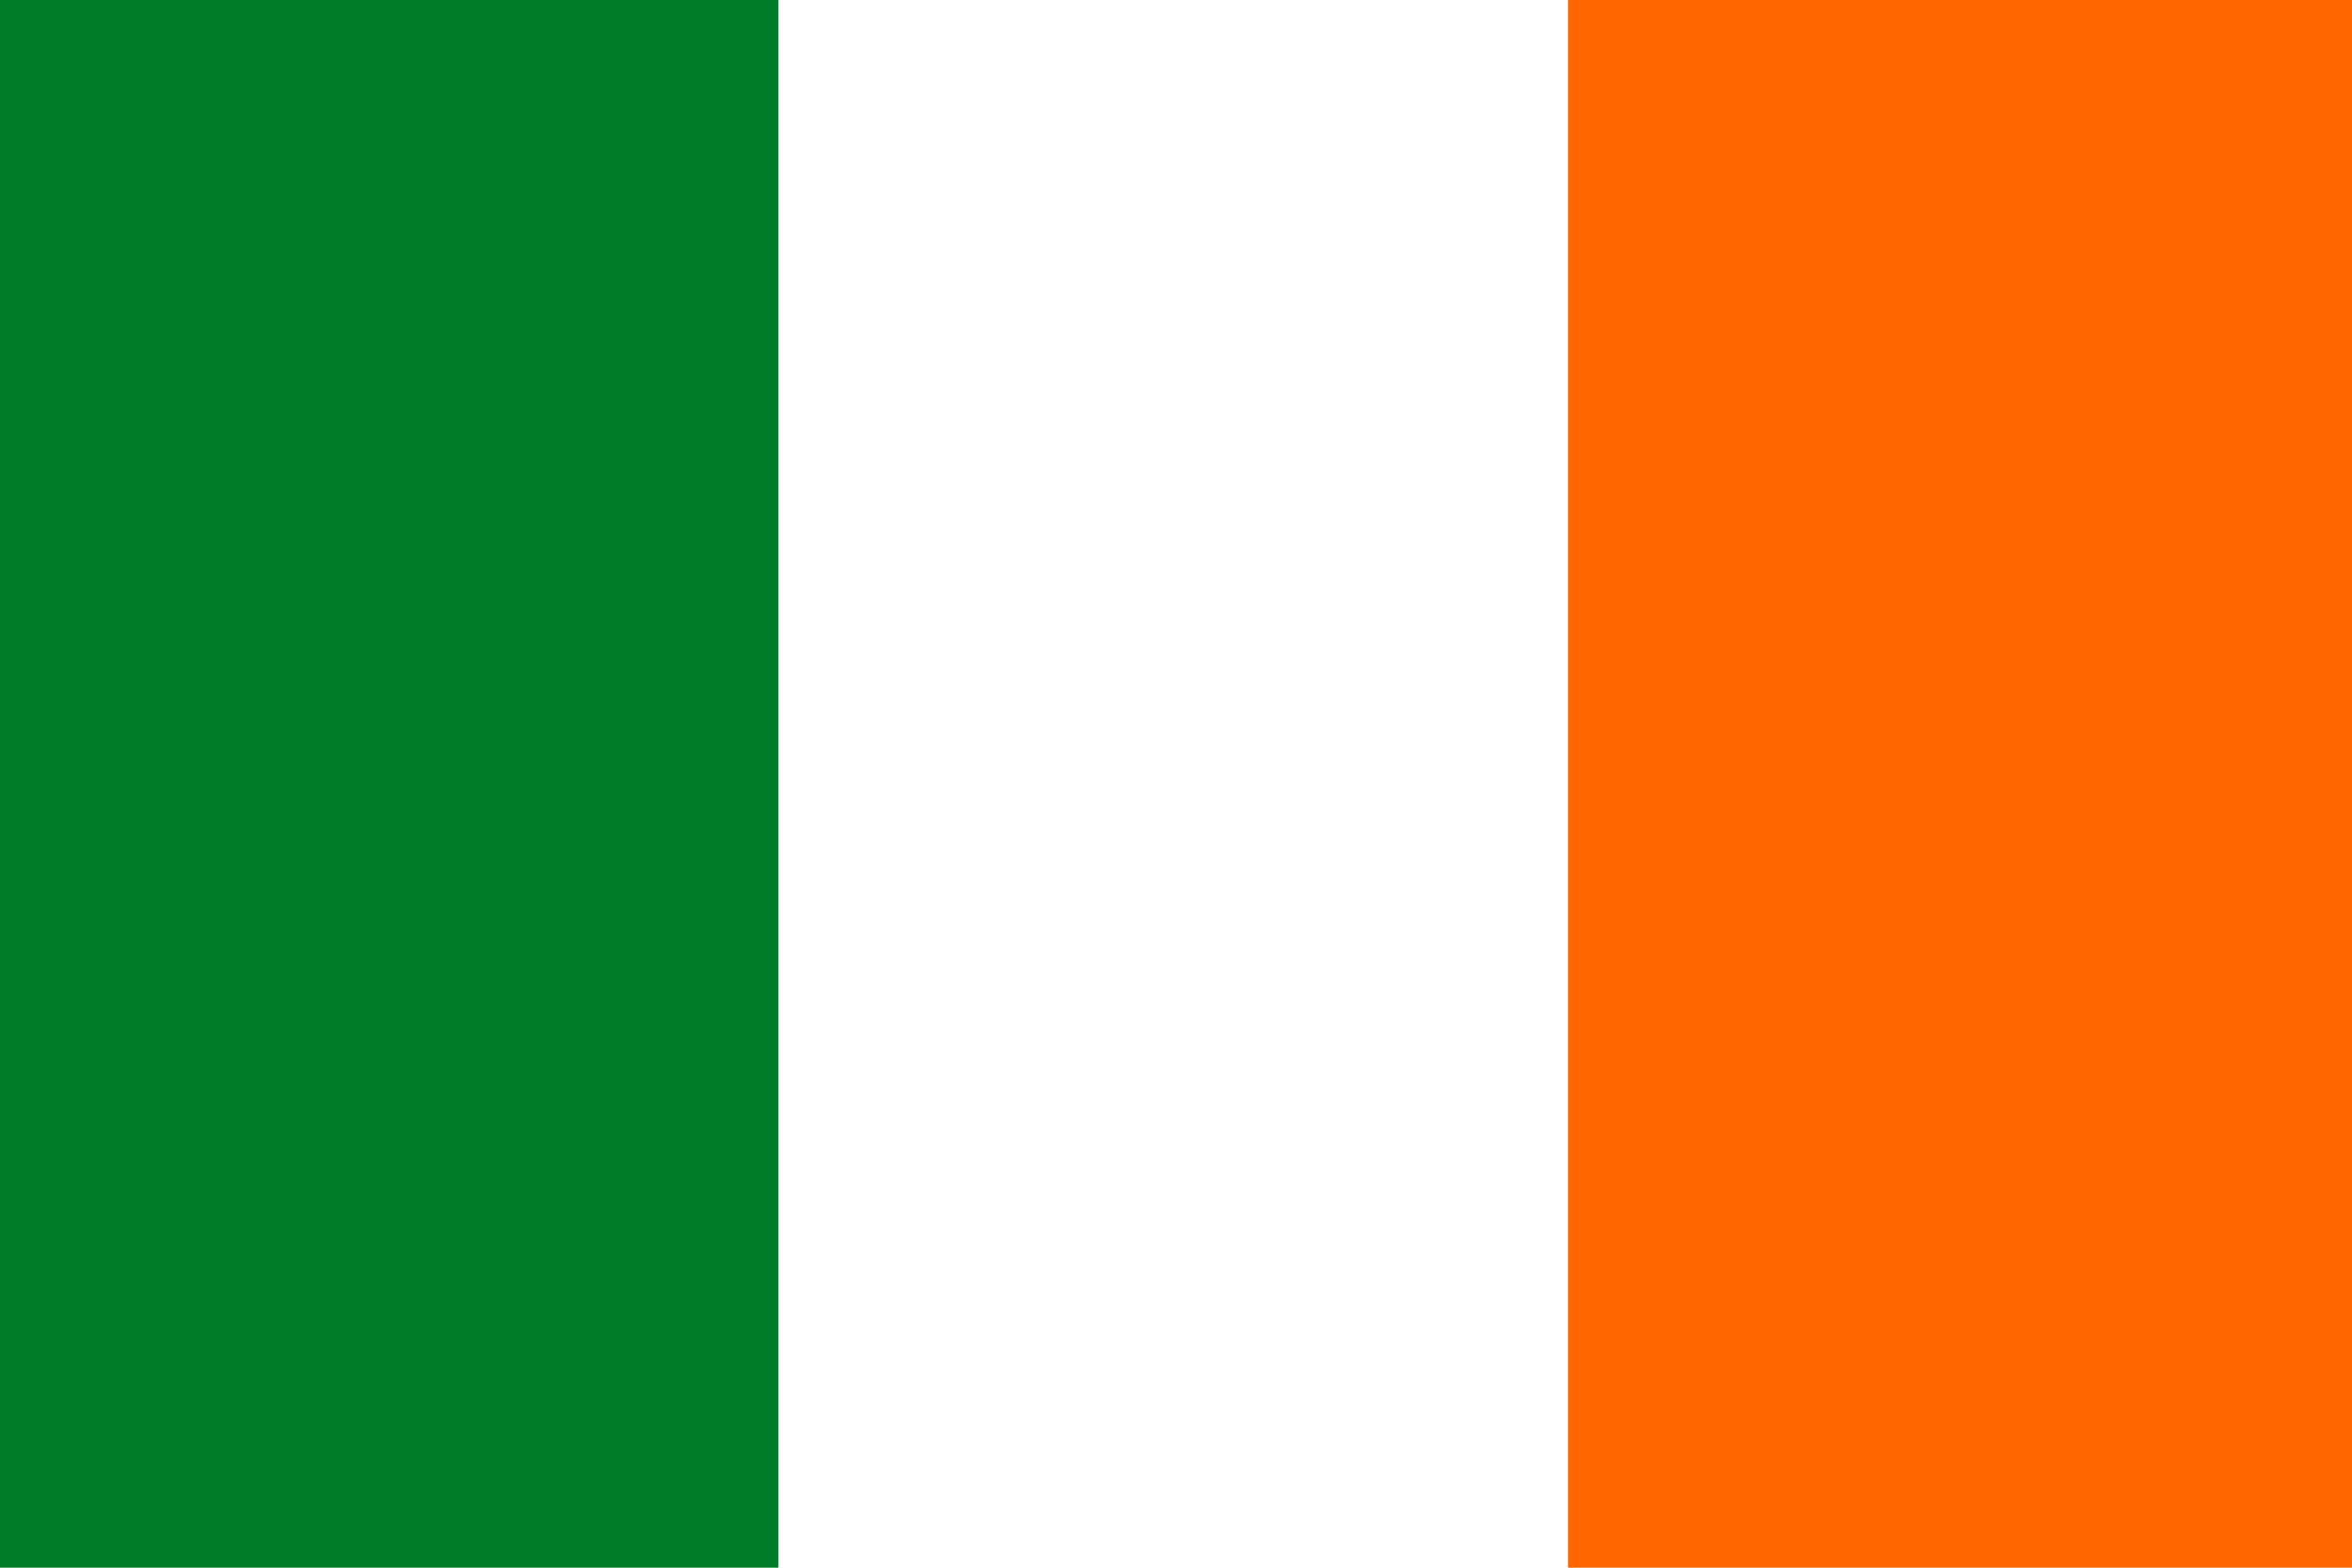 <?xml version="1.0" encoding="utf-8"?>
<!-- Generator: Adobe Illustrator 28.2.0, SVG Export Plug-In . SVG Version: 6.00 Build 0)  -->
<svg version="1.1" id="Layer_1" xmlns="http://www.w3.org/2000/svg" xmlns:xlink="http://www.w3.org/1999/xlink" x="0px" y="0px"
	 viewBox="0 0 42 28" style="enable-background:new 0 0 42 28;" xml:space="preserve">
<style type="text/css">
	.st0{fill-rule:evenodd;clip-rule:evenodd;fill:#FFFFFF;}
	.st1{fill-rule:evenodd;clip-rule:evenodd;fill:#FF6600;}
	.st2{fill-rule:evenodd;clip-rule:evenodd;fill:#007C29;}
</style>
<g>
	<rect x="-0.1" y="0" class="st0" width="42.1" height="28.1"/>
	<rect x="28" y="0" class="st1" width="14" height="28.1"/>
	<rect x="-0.1" y="0" class="st2" width="14" height="28.1"/>
</g>
</svg>
